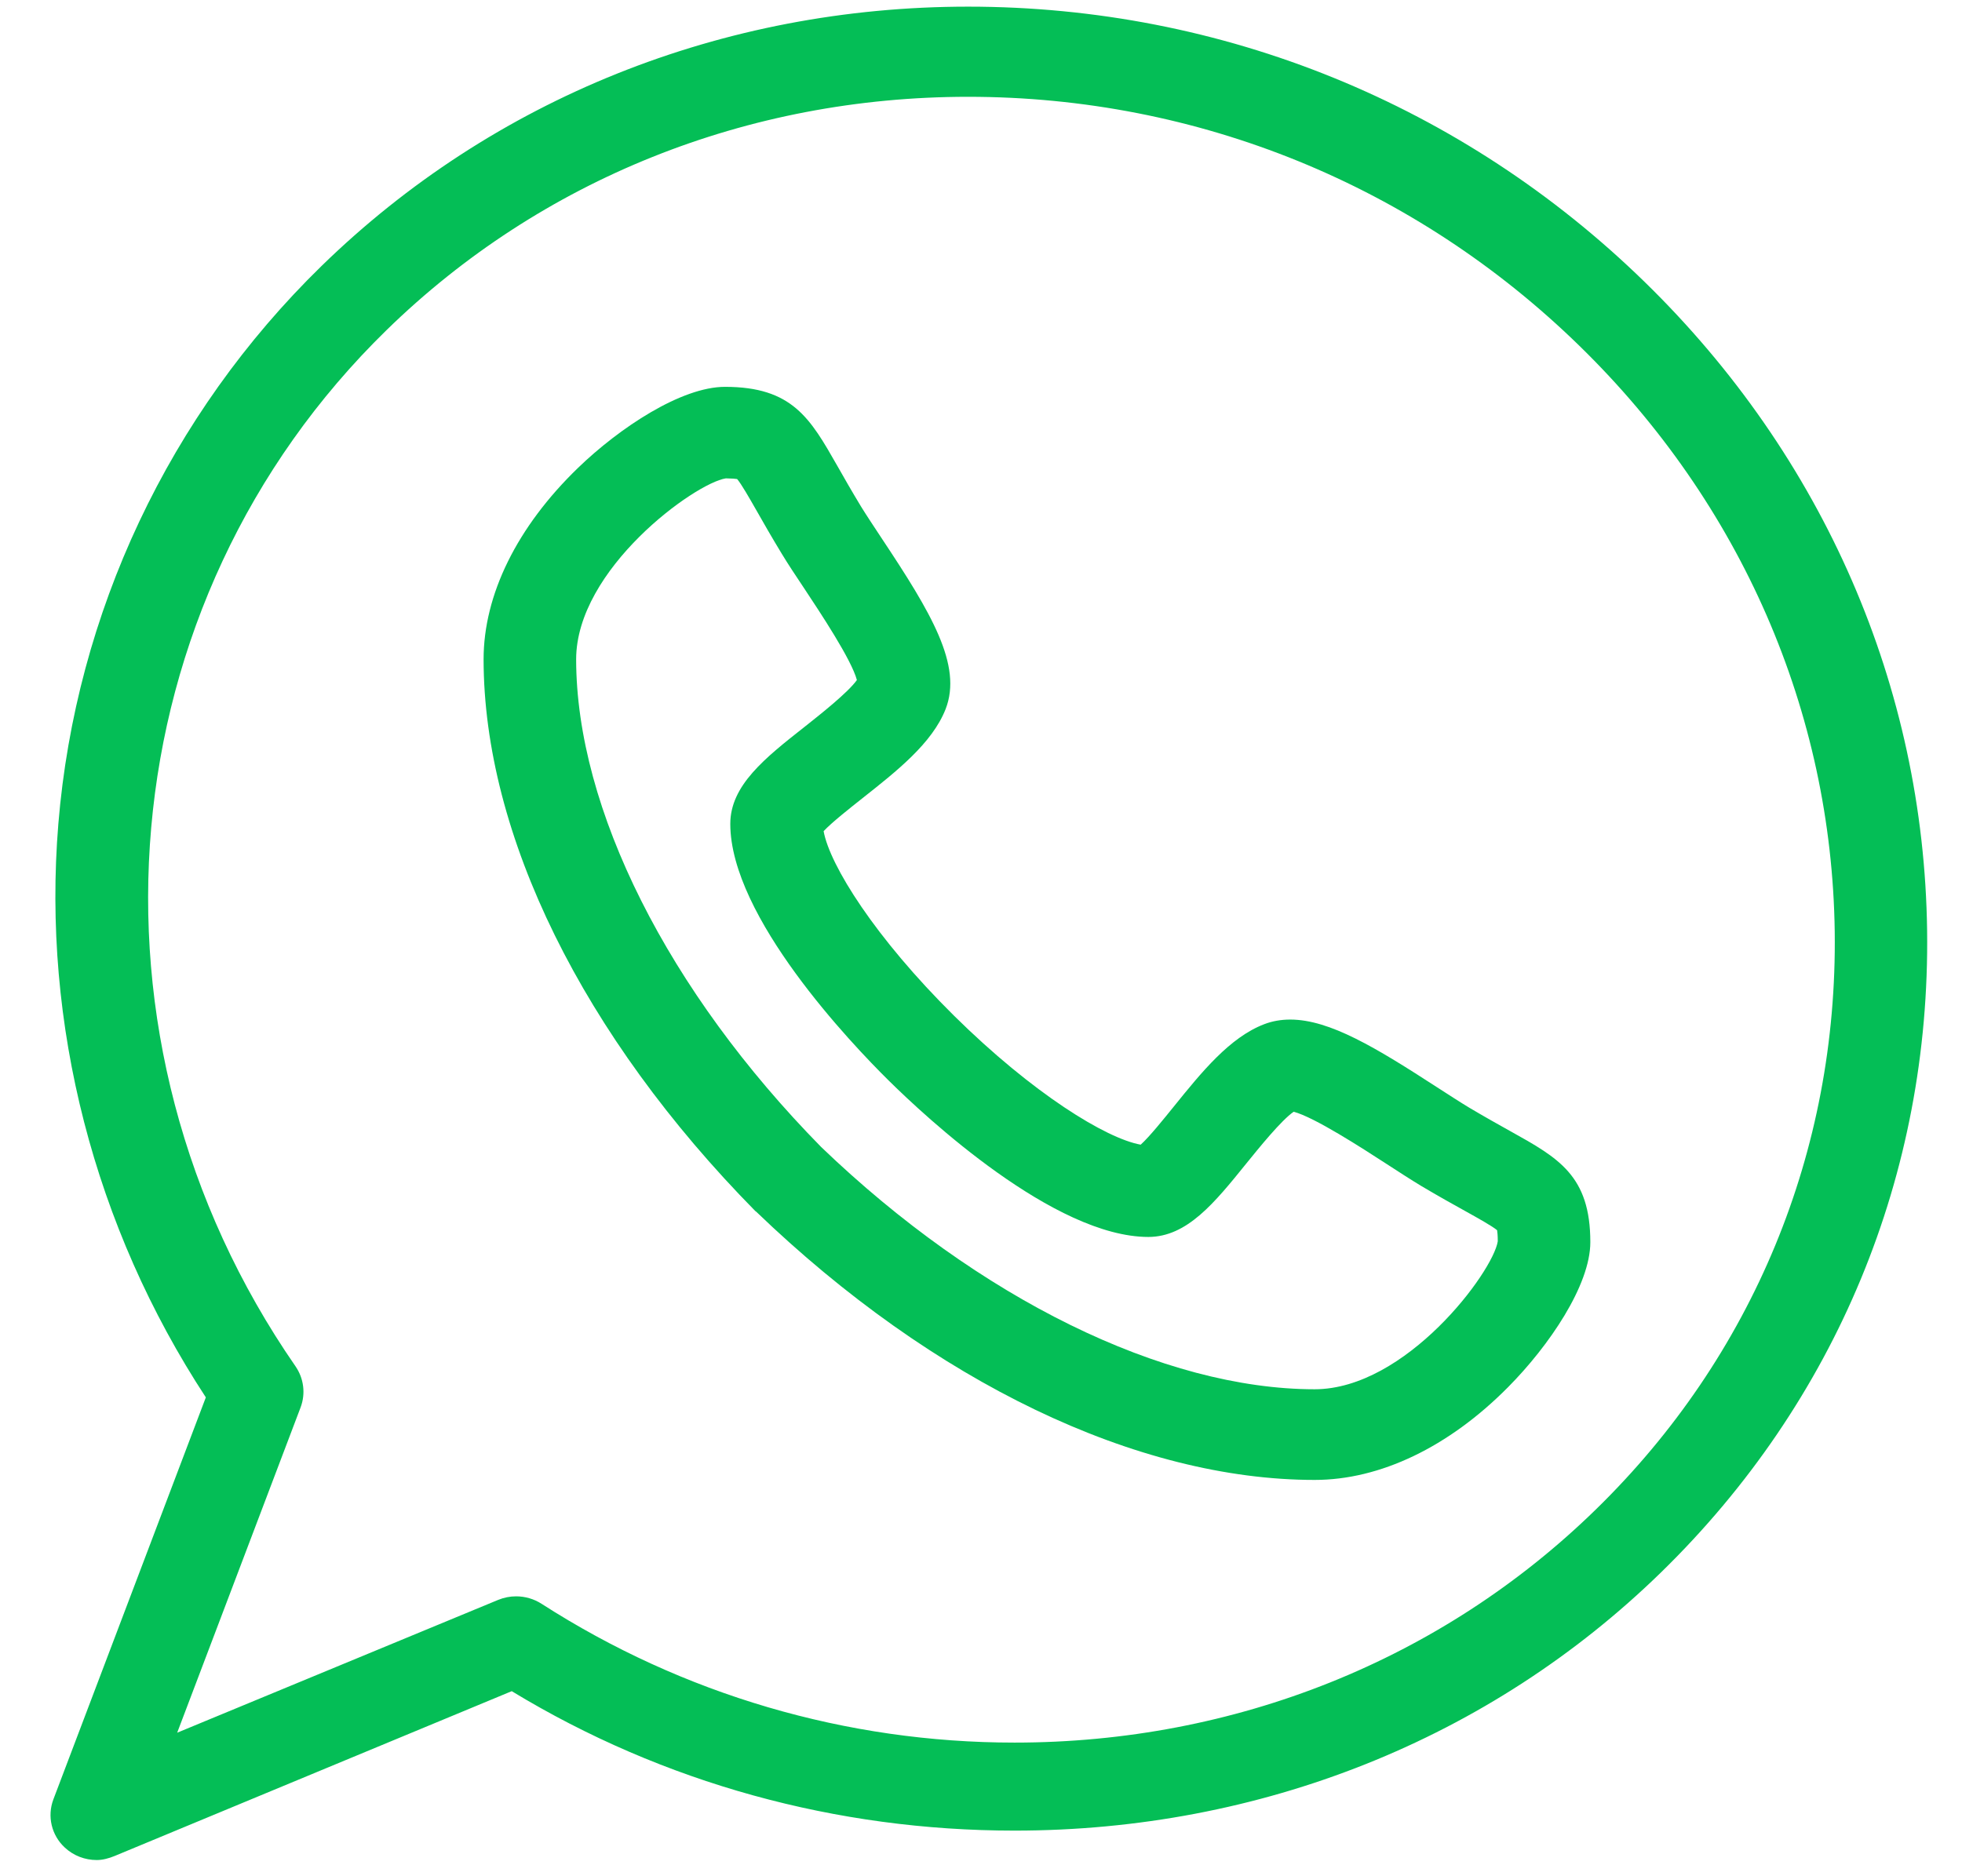 <?xml version="1.0" encoding="UTF-8"?>
<svg width="23px" height="22px" viewBox="0 0 23 22" version="1.1" xmlns="http://www.w3.org/2000/svg" xmlns:xlink="http://www.w3.org/1999/xlink">
    <title>whatsapp</title>
    <g id="Page-1" stroke="none" stroke-width="1" fill="none" fill-rule="evenodd">
        <g id="girl_detail" transform="translate(-867, -852)" fill="#04BE56" fill-rule="nonzero">
            <g id="whatsapp" transform="translate(867.592, 852.078)">
                <path d="M17.114,13.186 C16.976,13.109 16.82,13.022 16.633,12.911 C16.528,12.848 16.396,12.762 16.256,12.672 C15.539,12.207 14.996,11.877 14.533,11.877 C14.425,11.877 14.322,11.895 14.229,11.931 C13.824,12.085 13.491,12.497 13.169,12.896 C13.051,13.042 12.883,13.251 12.78,13.344 C12.374,13.271 11.517,12.746 10.592,11.832 C9.667,10.917 9.136,10.069 9.063,9.668 C9.157,9.567 9.37,9.399 9.519,9.281 C9.92,8.964 10.336,8.637 10.493,8.237 C10.693,7.724 10.326,7.11 9.743,6.233 C9.652,6.095 9.565,5.964 9.502,5.862 C9.389,5.675 9.301,5.521 9.224,5.385 C8.906,4.827 8.696,4.458 7.907,4.458 C7.396,4.458 6.672,4.936 6.182,5.41 C5.469,6.1 5.077,6.895 5.077,7.653 C5.078,9.709 6.239,12.067 8.263,14.123 C8.266,14.126 8.269,14.127 8.273,14.13 C10.353,16.131 12.738,17.275 14.819,17.275 L14.82,17.275 C15.585,17.275 16.39,16.891 17.087,16.187 C17.567,15.703 18.051,14.992 18.051,14.487 C18.051,13.707 17.678,13.5 17.114,13.186 L17.114,13.186 Z M14.819,16.212 C13.047,16.211 10.885,15.149 9.035,13.372 C7.237,11.543 6.164,9.405 6.162,7.654 C6.162,6.594 7.553,5.587 7.917,5.531 C7.991,5.532 8.03,5.536 8.049,5.539 C8.097,5.594 8.193,5.762 8.278,5.911 C8.355,6.047 8.451,6.215 8.573,6.416 C8.646,6.537 8.738,6.675 8.836,6.822 C9.02,7.1 9.391,7.658 9.453,7.896 C9.349,8.042 9.025,8.298 8.842,8.443 C8.373,8.812 7.969,9.132 7.969,9.583 C7.97,10.673 9.39,12.161 9.825,12.591 C10.26,13.021 11.766,14.425 12.87,14.426 C13.324,14.425 13.645,14.027 14.018,13.565 C14.165,13.384 14.425,13.061 14.573,12.958 C14.814,13.02 15.38,13.387 15.661,13.569 C15.809,13.665 15.949,13.756 16.072,13.83 C16.274,13.95 16.445,14.045 16.582,14.121 C16.733,14.205 16.903,14.3 16.958,14.347 C16.961,14.365 16.966,14.404 16.966,14.477 C16.91,14.837 15.89,16.211 14.819,16.212 L14.819,16.212 Z" id="Shape"></path>
                <path d="M21.999,10.832 C21.961,7.975 20.786,5.275 18.69,3.23 C16.556,1.147 13.738,0 10.757,0 C7.879,0 5.186,1.081 3.175,3.043 C1.391,4.784 0.296,7.107 0.092,9.582 C-0.101,11.931 0.512,14.309 1.821,16.307 L0.034,21.02 C-0.041,21.218 0.011,21.441 0.168,21.586 C0.271,21.682 0.405,21.732 0.542,21.732 C0.613,21.732 0.685,21.712 0.753,21.684 L5.407,19.752 C7.184,20.831 9.215,21.387 11.301,21.387 L11.301,21.387 C14.179,21.387 16.871,20.319 18.882,18.357 C20.93,16.358 22.037,13.694 21.999,10.832 Z M18.115,17.622 C16.309,19.385 13.889,20.355 11.301,20.355 C9.33,20.355 7.413,19.792 5.756,18.727 C5.667,18.67 5.563,18.64 5.458,18.64 C5.387,18.64 5.315,18.654 5.247,18.682 L1.485,20.239 L2.932,16.424 C2.992,16.264 2.97,16.086 2.873,15.944 C0.214,12.101 0.663,6.989 3.941,3.791 C5.748,2.028 8.168,1.057 10.757,1.057 C13.449,1.057 15.994,2.094 17.924,3.978 C19.819,5.827 20.881,8.266 20.916,10.845 C20.95,13.42 19.955,15.827 18.115,17.622 Z" id="Shape"></path>
            </g>
        </g>
    </g>
</svg>